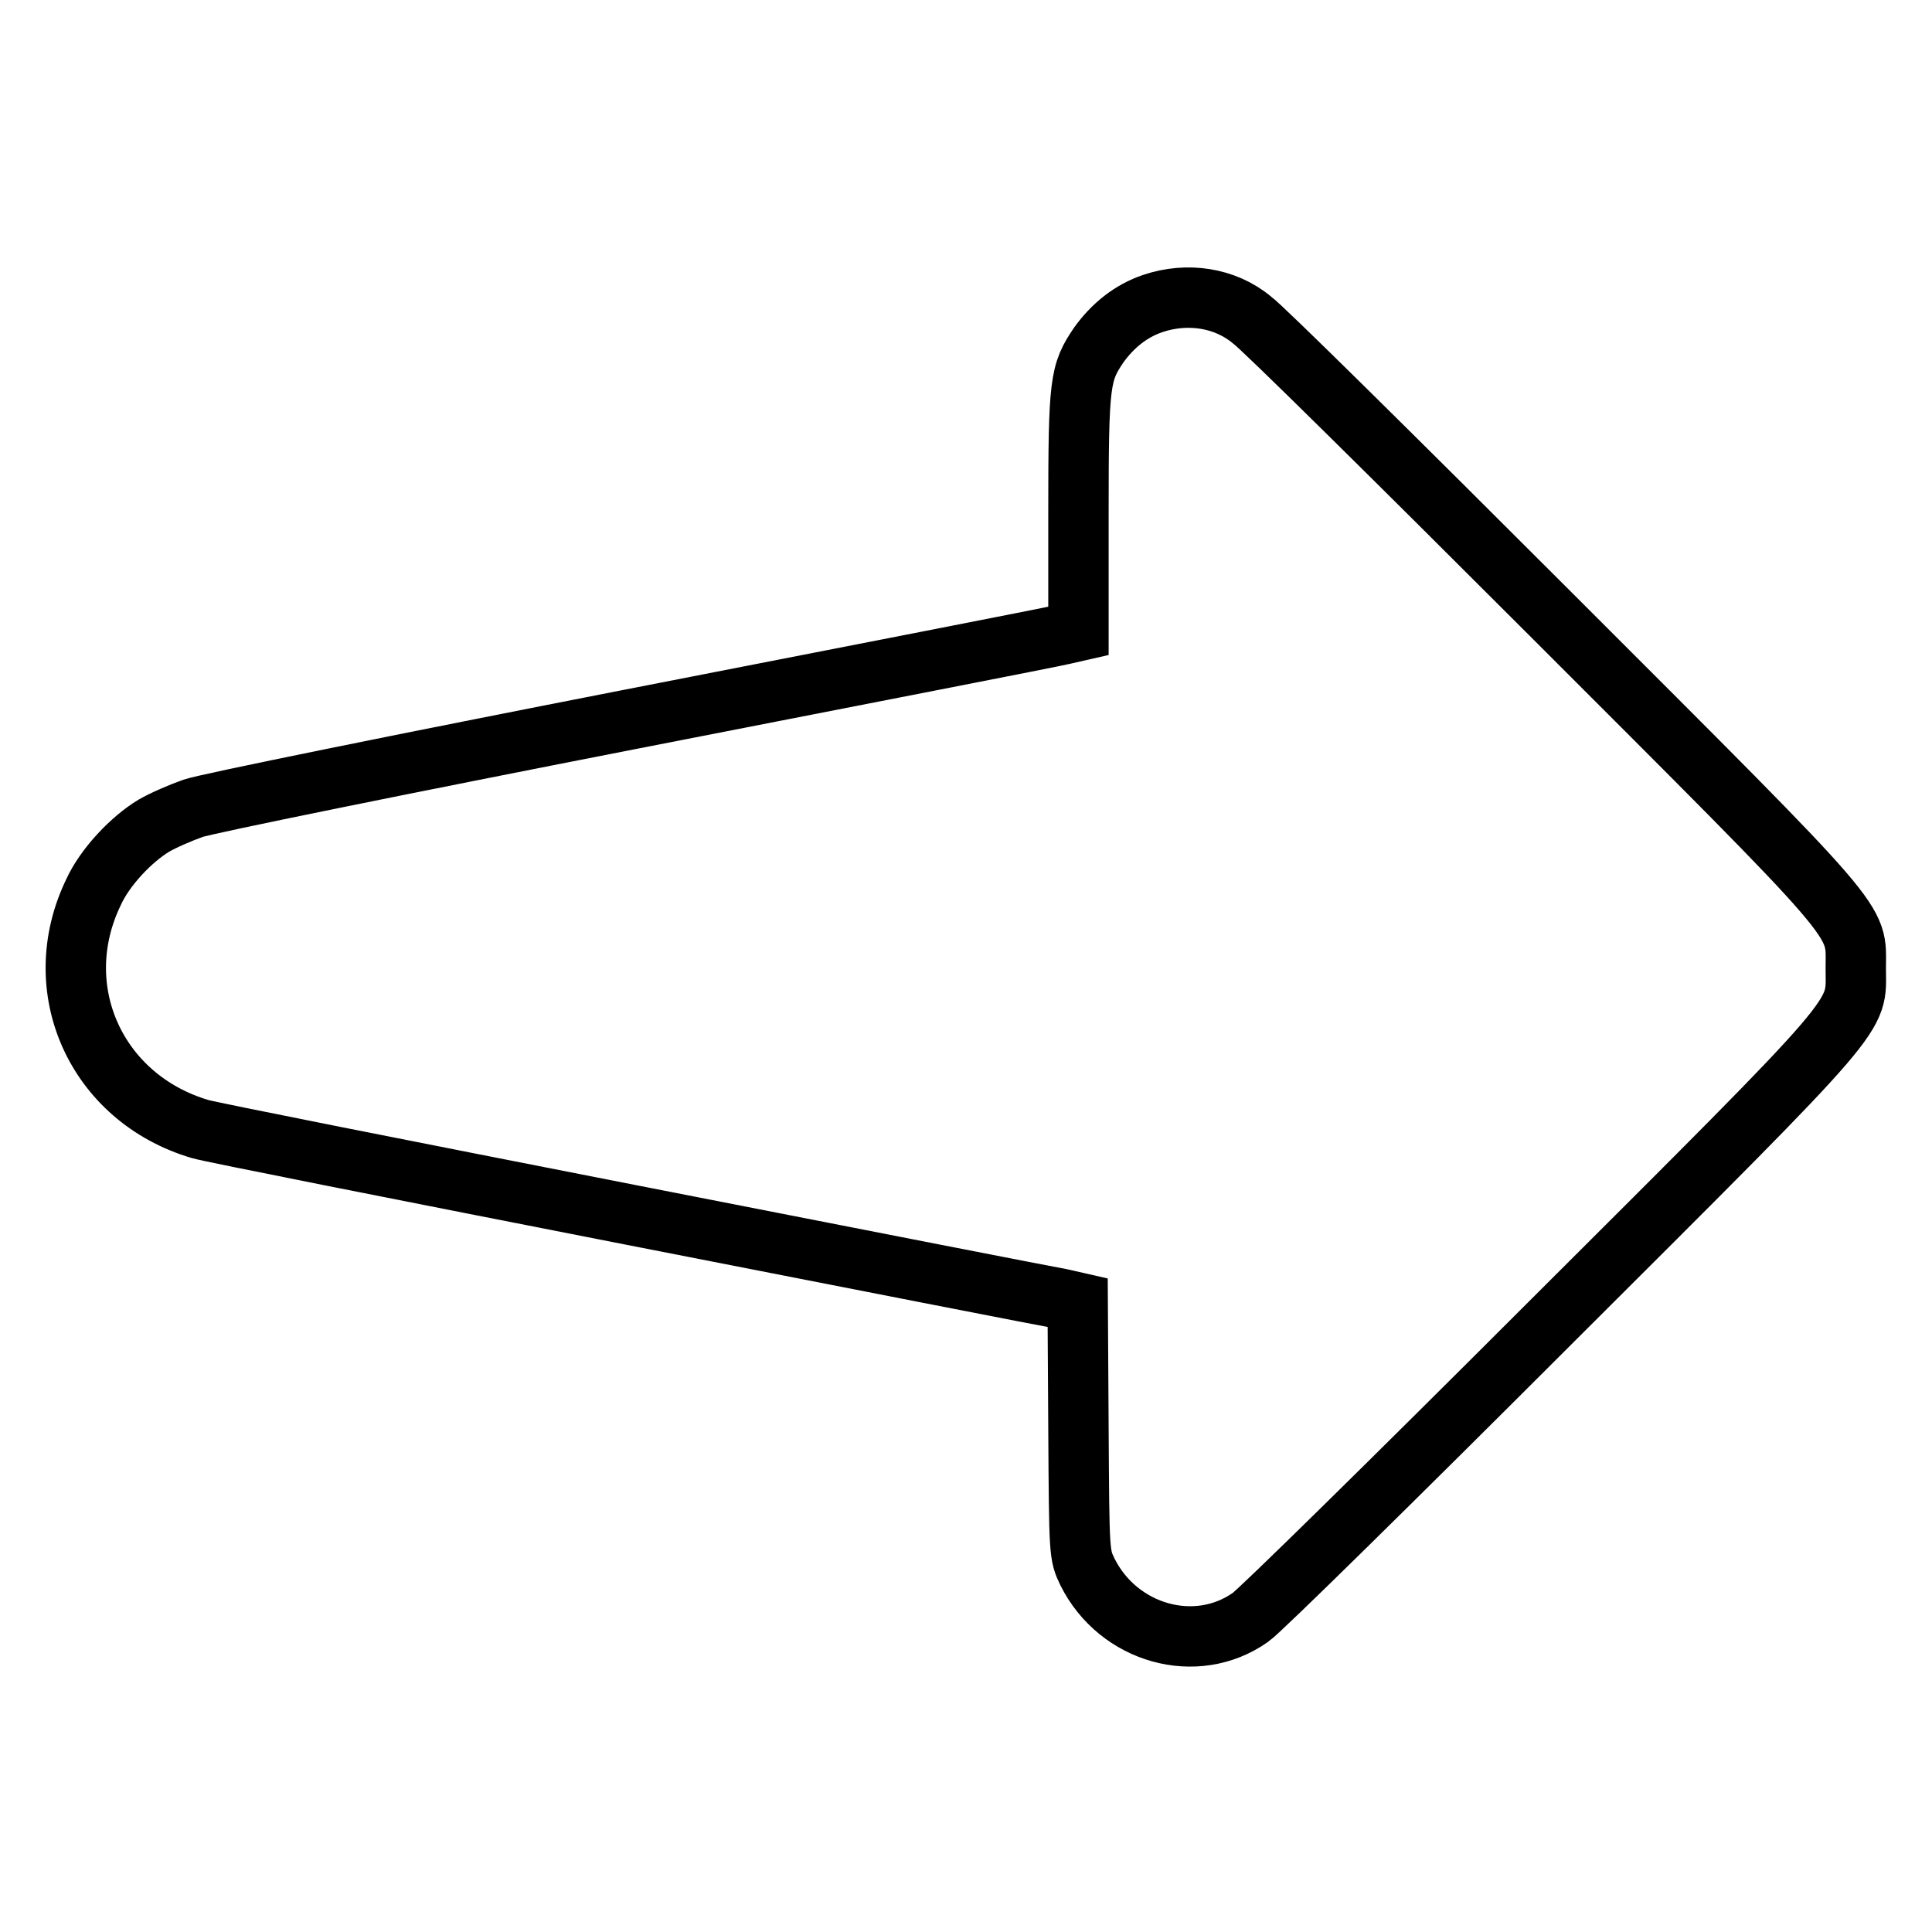 <?xml version="1.0" encoding="utf-8"?>
<!-- Svg Vector Icons : http://www.onlinewebfonts.com/icon -->
<!DOCTYPE svg PUBLIC "-//W3C//DTD SVG 1.1//EN" "http://www.w3.org/Graphics/SVG/1.1/DTD/svg11.dtd">
<svg version="1.1" xmlns="http://www.w3.org/2000/svg" xmlns:xlink="http://www.w3.org/1999/xlink" x="0px" y="0px" viewBox="0 0 256 256" enable-background="new 0 0 256 256" xml:space="preserve">
<g><g><g><path stroke-width="8" fill-opacity="0" stroke="#000000"  d="M152.8,40.2c-3,1-5.4,3-7.2,5.5c-2.5,3.7-2.7,4.8-2.7,22.1v15.8l-2.2,0.5c-1.2,0.3-26.9,5.3-57.1,11.2c-30.2,5.9-56.3,11.2-58,11.8c-1.7,0.6-4,1.6-5.2,2.3c-3,1.8-6.5,5.5-8,8.8c-6.2,12.8,0.3,27.3,14.1,31.4c1.3,0.4,27.1,5.5,57.2,11.4c30.1,5.9,55.7,10.9,56.9,11.1l2.2,0.5l0.1,16.7c0.1,16.7,0.1,16.7,1.2,19c4.1,8.2,14.4,11.1,21.6,6c1.2-0.8,19.1-18.4,39.7-39c42.5-42.4,40.5-40.2,40.5-47s1.9-4.6-40.5-47c-20.6-20.6-38.3-38.1-39.5-38.9C162.3,39.4,157.3,38.7,152.8,40.2z"/></g></g></g>
</svg>